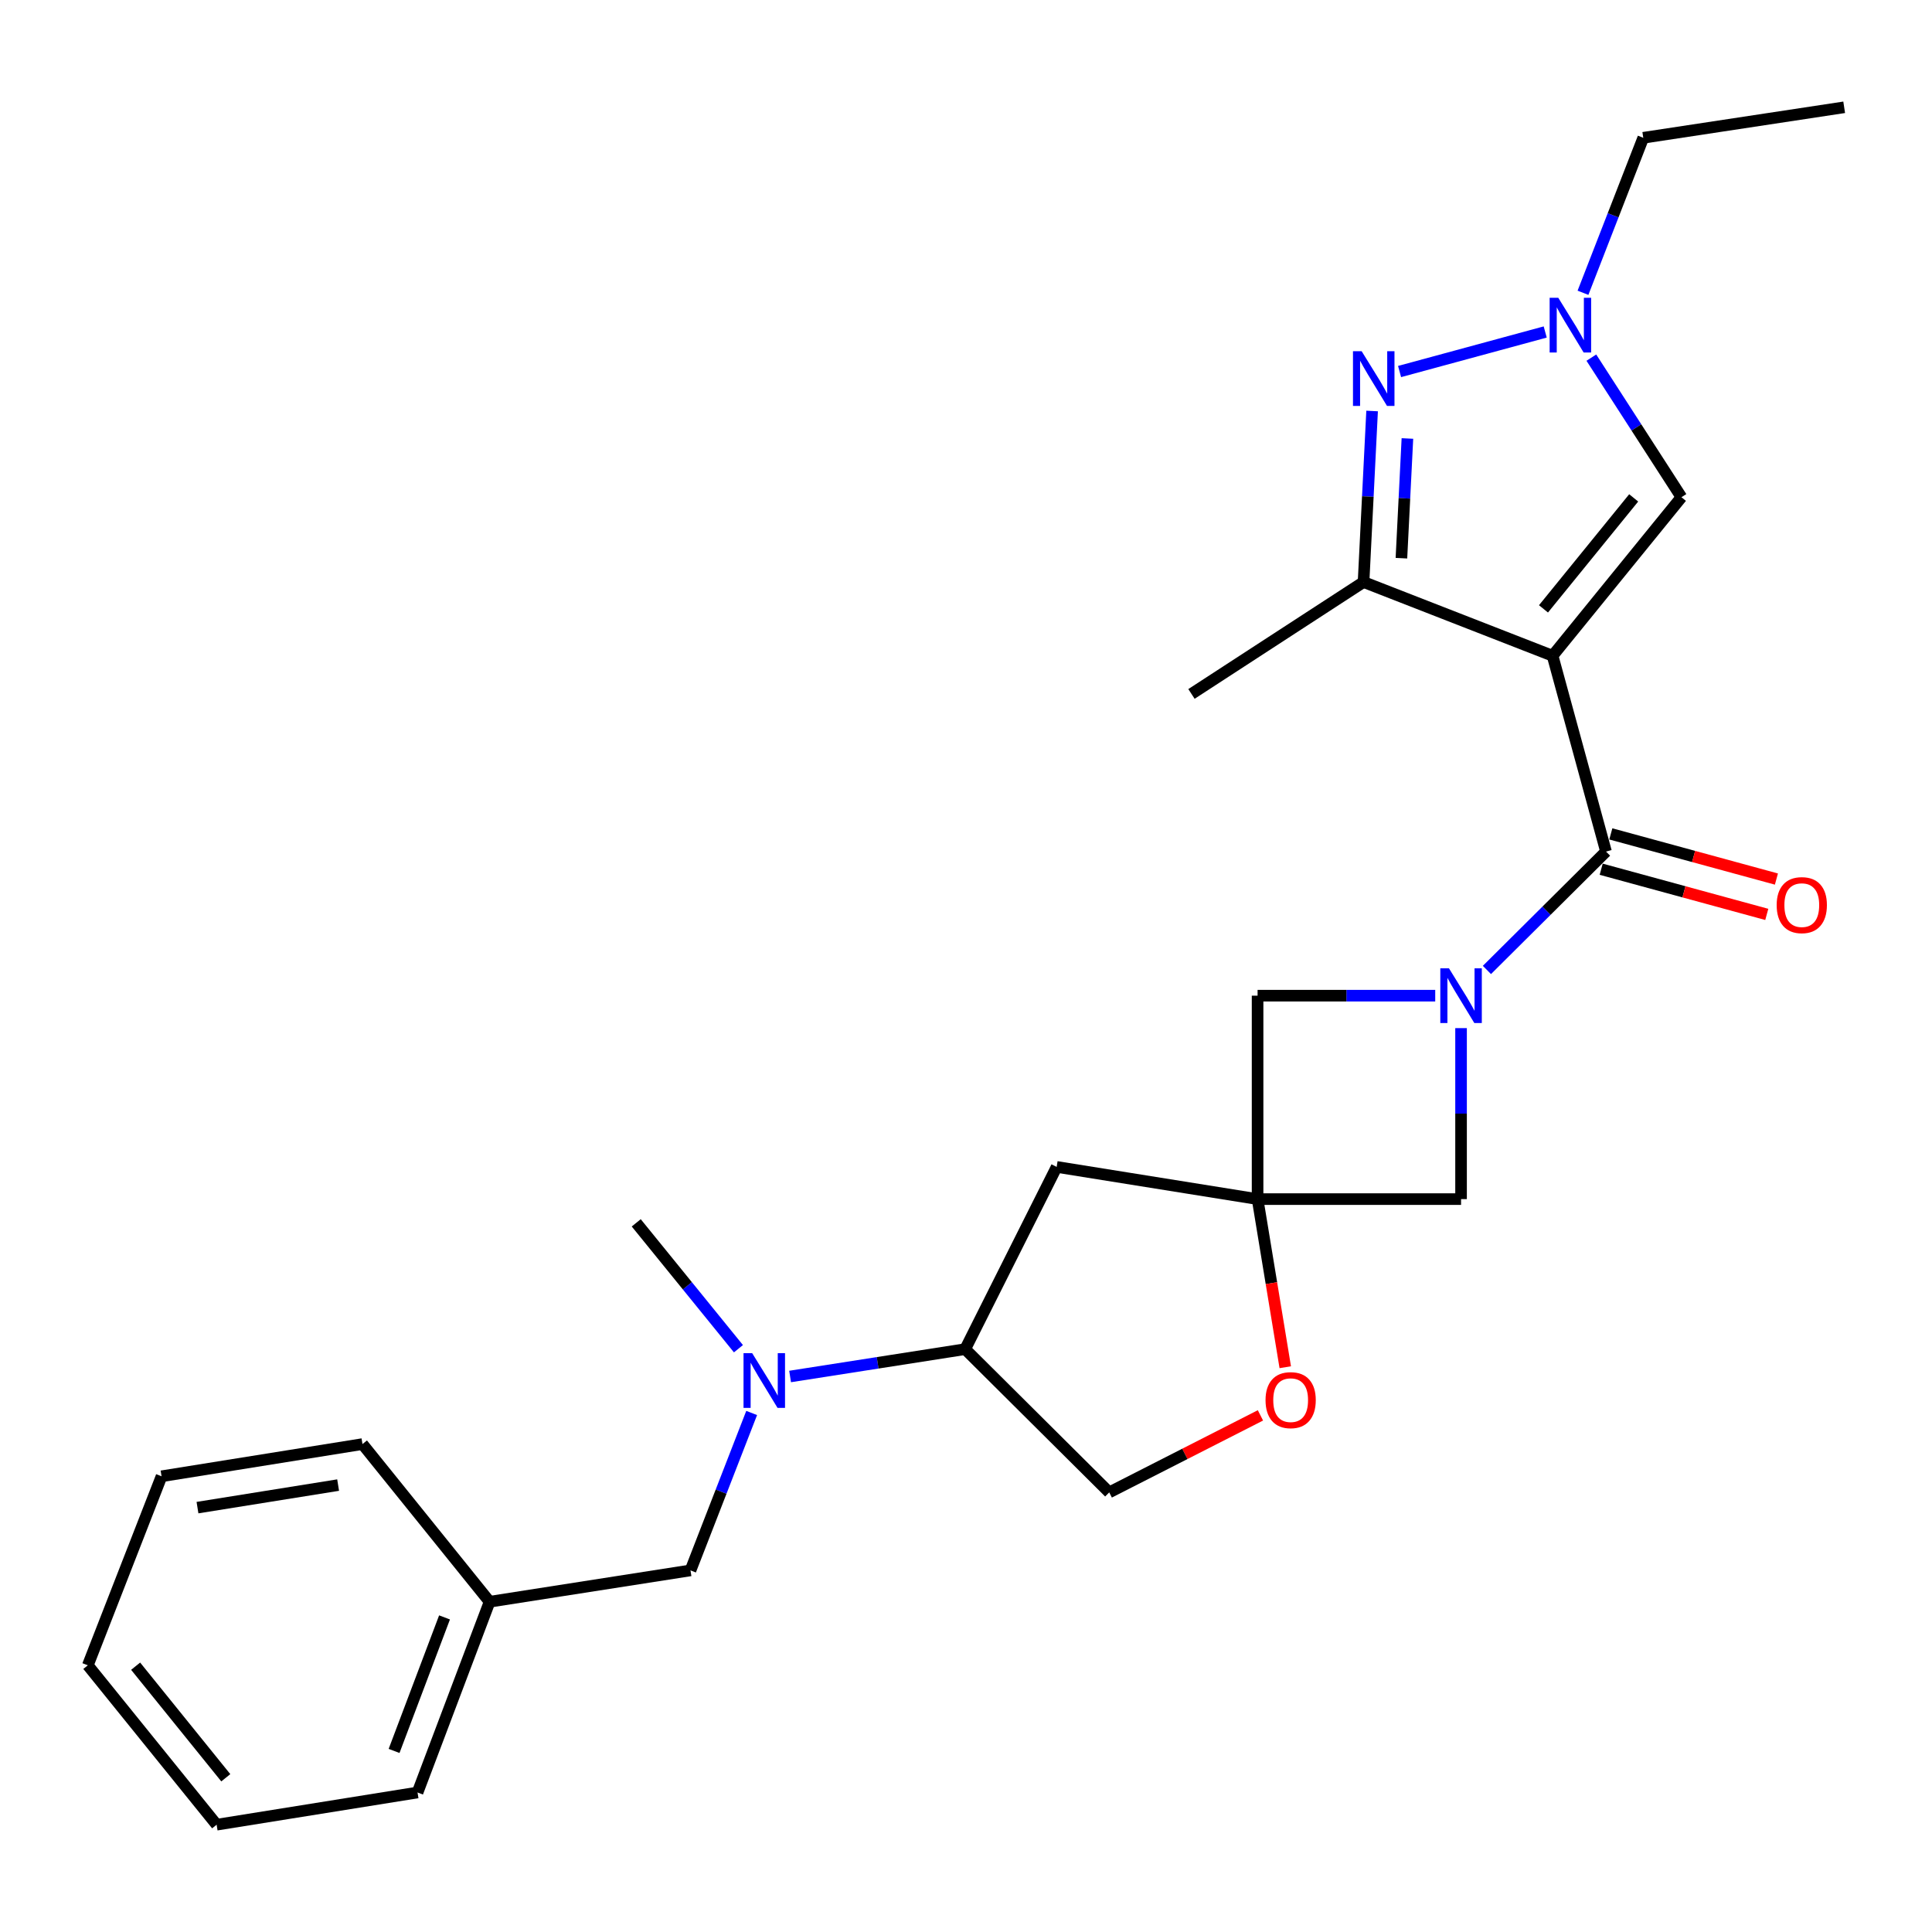 <?xml version='1.0' encoding='iso-8859-1'?>
<svg version='1.1' baseProfile='full'
              xmlns='http://www.w3.org/2000/svg'
                      xmlns:rdkit='http://www.rdkit.org/xml'
                      xmlns:xlink='http://www.w3.org/1999/xlink'
                  xml:space='preserve'
width='1000px' height='1000px' viewBox='0 0 1000 1000'>
<!-- END OF HEADER -->
<rect style='opacity:1.0;fill:#FFFFFF;stroke:none' width='1000' height='1000' x='0' y='0'> </rect>
<path class='bond-0' d='M 803.613,339.419 L 831.265,440.767' style='fill:none;fill-rule:evenodd;stroke:#000000;stroke-width:6px;stroke-linecap:butt;stroke-linejoin:miter;stroke-opacity:1' />
<path class='bond-3' d='M 803.613,339.419 L 705.773,301.254' style='fill:none;fill-rule:evenodd;stroke:#000000;stroke-width:6px;stroke-linecap:butt;stroke-linejoin:miter;stroke-opacity:1' />
<path class='bond-6' d='M 803.613,339.419 L 870.315,257.358' style='fill:none;fill-rule:evenodd;stroke:#000000;stroke-width:6px;stroke-linecap:butt;stroke-linejoin:miter;stroke-opacity:1' />
<path class='bond-6' d='M 798.905,315.15 L 845.596,257.707' style='fill:none;fill-rule:evenodd;stroke:#000000;stroke-width:6px;stroke-linecap:butt;stroke-linejoin:miter;stroke-opacity:1' />
<path class='bond-1' d='M 831.265,440.767 L 800.446,471.409' style='fill:none;fill-rule:evenodd;stroke:#000000;stroke-width:6px;stroke-linecap:butt;stroke-linejoin:miter;stroke-opacity:1' />
<path class='bond-1' d='M 800.446,471.409 L 769.626,502.051' style='fill:none;fill-rule:evenodd;stroke:#0000FF;stroke-width:6px;stroke-linecap:butt;stroke-linejoin:miter;stroke-opacity:1' />
<path class='bond-13' d='M 828.77,449.913 L 871.626,461.603' style='fill:none;fill-rule:evenodd;stroke:#000000;stroke-width:6px;stroke-linecap:butt;stroke-linejoin:miter;stroke-opacity:1' />
<path class='bond-13' d='M 871.626,461.603 L 914.482,473.293' style='fill:none;fill-rule:evenodd;stroke:#FF0000;stroke-width:6px;stroke-linecap:butt;stroke-linejoin:miter;stroke-opacity:1' />
<path class='bond-13' d='M 833.76,431.62 L 876.616,443.31' style='fill:none;fill-rule:evenodd;stroke:#000000;stroke-width:6px;stroke-linecap:butt;stroke-linejoin:miter;stroke-opacity:1' />
<path class='bond-13' d='M 876.616,443.31 L 919.472,455' style='fill:none;fill-rule:evenodd;stroke:#FF0000;stroke-width:6px;stroke-linecap:butt;stroke-linejoin:miter;stroke-opacity:1' />
<path class='bond-7' d='M 742.868,515.359 L 696.895,515.359' style='fill:none;fill-rule:evenodd;stroke:#0000FF;stroke-width:6px;stroke-linecap:butt;stroke-linejoin:miter;stroke-opacity:1' />
<path class='bond-7' d='M 696.895,515.359 L 650.922,515.359' style='fill:none;fill-rule:evenodd;stroke:#000000;stroke-width:6px;stroke-linecap:butt;stroke-linejoin:miter;stroke-opacity:1' />
<path class='bond-8' d='M 756.241,532.151 L 756.241,576.404' style='fill:none;fill-rule:evenodd;stroke:#0000FF;stroke-width:6px;stroke-linecap:butt;stroke-linejoin:miter;stroke-opacity:1' />
<path class='bond-8' d='M 756.241,576.404 L 756.241,620.657' style='fill:none;fill-rule:evenodd;stroke:#000000;stroke-width:6px;stroke-linecap:butt;stroke-linejoin:miter;stroke-opacity:1' />
<path class='bond-2' d='M 710.2,212.73 L 707.986,256.992' style='fill:none;fill-rule:evenodd;stroke:#0000FF;stroke-width:6px;stroke-linecap:butt;stroke-linejoin:miter;stroke-opacity:1' />
<path class='bond-2' d='M 707.986,256.992 L 705.773,301.254' style='fill:none;fill-rule:evenodd;stroke:#000000;stroke-width:6px;stroke-linecap:butt;stroke-linejoin:miter;stroke-opacity:1' />
<path class='bond-2' d='M 728.473,226.956 L 726.924,257.939' style='fill:none;fill-rule:evenodd;stroke:#0000FF;stroke-width:6px;stroke-linecap:butt;stroke-linejoin:miter;stroke-opacity:1' />
<path class='bond-2' d='M 726.924,257.939 L 725.374,288.922' style='fill:none;fill-rule:evenodd;stroke:#000000;stroke-width:6px;stroke-linecap:butt;stroke-linejoin:miter;stroke-opacity:1' />
<path class='bond-26' d='M 724.417,192.303 L 799.8,171.84' style='fill:none;fill-rule:evenodd;stroke:#0000FF;stroke-width:6px;stroke-linecap:butt;stroke-linejoin:miter;stroke-opacity:1' />
<path class='bond-18' d='M 705.773,301.254 L 616.707,359.18' style='fill:none;fill-rule:evenodd;stroke:#000000;stroke-width:6px;stroke-linecap:butt;stroke-linejoin:miter;stroke-opacity:1' />
<path class='bond-4' d='M 650.922,620.657 L 756.241,620.657' style='fill:none;fill-rule:evenodd;stroke:#000000;stroke-width:6px;stroke-linecap:butt;stroke-linejoin:miter;stroke-opacity:1' />
<path class='bond-9' d='M 650.922,620.657 L 658.085,664.166' style='fill:none;fill-rule:evenodd;stroke:#000000;stroke-width:6px;stroke-linecap:butt;stroke-linejoin:miter;stroke-opacity:1' />
<path class='bond-9' d='M 658.085,664.166 L 665.248,707.674' style='fill:none;fill-rule:evenodd;stroke:#FF0000;stroke-width:6px;stroke-linecap:butt;stroke-linejoin:miter;stroke-opacity:1' />
<path class='bond-10' d='M 650.922,620.657 L 546.929,603.992' style='fill:none;fill-rule:evenodd;stroke:#000000;stroke-width:6px;stroke-linecap:butt;stroke-linejoin:miter;stroke-opacity:1' />
<path class='bond-27' d='M 650.922,620.657 L 650.922,515.359' style='fill:none;fill-rule:evenodd;stroke:#000000;stroke-width:6px;stroke-linecap:butt;stroke-linejoin:miter;stroke-opacity:1' />
<path class='bond-5' d='M 823.681,185.113 L 846.998,221.235' style='fill:none;fill-rule:evenodd;stroke:#0000FF;stroke-width:6px;stroke-linecap:butt;stroke-linejoin:miter;stroke-opacity:1' />
<path class='bond-5' d='M 846.998,221.235 L 870.315,257.358' style='fill:none;fill-rule:evenodd;stroke:#000000;stroke-width:6px;stroke-linecap:butt;stroke-linejoin:miter;stroke-opacity:1' />
<path class='bond-17' d='M 819.35,151.541 L 834.951,111.429' style='fill:none;fill-rule:evenodd;stroke:#0000FF;stroke-width:6px;stroke-linecap:butt;stroke-linejoin:miter;stroke-opacity:1' />
<path class='bond-17' d='M 834.951,111.429 L 850.553,71.316' style='fill:none;fill-rule:evenodd;stroke:#000000;stroke-width:6px;stroke-linecap:butt;stroke-linejoin:miter;stroke-opacity:1' />
<path class='bond-14' d='M 652.405,732.593 L 613.272,752.529' style='fill:none;fill-rule:evenodd;stroke:#FF0000;stroke-width:6px;stroke-linecap:butt;stroke-linejoin:miter;stroke-opacity:1' />
<path class='bond-14' d='M 613.272,752.529 L 574.139,772.464' style='fill:none;fill-rule:evenodd;stroke:#000000;stroke-width:6px;stroke-linecap:butt;stroke-linejoin:miter;stroke-opacity:1' />
<path class='bond-12' d='M 546.929,603.992 L 499.579,698.315' style='fill:none;fill-rule:evenodd;stroke:#000000;stroke-width:6px;stroke-linecap:butt;stroke-linejoin:miter;stroke-opacity:1' />
<path class='bond-11' d='M 408.958,712.47 L 454.268,705.392' style='fill:none;fill-rule:evenodd;stroke:#0000FF;stroke-width:6px;stroke-linecap:butt;stroke-linejoin:miter;stroke-opacity:1' />
<path class='bond-11' d='M 454.268,705.392 L 499.579,698.315' style='fill:none;fill-rule:evenodd;stroke:#000000;stroke-width:6px;stroke-linecap:butt;stroke-linejoin:miter;stroke-opacity:1' />
<path class='bond-15' d='M 389.06,731.354 L 373.23,772.092' style='fill:none;fill-rule:evenodd;stroke:#0000FF;stroke-width:6px;stroke-linecap:butt;stroke-linejoin:miter;stroke-opacity:1' />
<path class='bond-15' d='M 373.23,772.092 L 357.4,812.831' style='fill:none;fill-rule:evenodd;stroke:#000000;stroke-width:6px;stroke-linecap:butt;stroke-linejoin:miter;stroke-opacity:1' />
<path class='bond-19' d='M 382.218,698.094 L 355.767,665.517' style='fill:none;fill-rule:evenodd;stroke:#0000FF;stroke-width:6px;stroke-linecap:butt;stroke-linejoin:miter;stroke-opacity:1' />
<path class='bond-19' d='M 355.767,665.517 L 329.316,632.94' style='fill:none;fill-rule:evenodd;stroke:#000000;stroke-width:6px;stroke-linecap:butt;stroke-linejoin:miter;stroke-opacity:1' />
<path class='bond-28' d='M 499.579,698.315 L 574.139,772.464' style='fill:none;fill-rule:evenodd;stroke:#000000;stroke-width:6px;stroke-linecap:butt;stroke-linejoin:miter;stroke-opacity:1' />
<path class='bond-16' d='M 357.4,812.831 L 253.418,829.064' style='fill:none;fill-rule:evenodd;stroke:#000000;stroke-width:6px;stroke-linecap:butt;stroke-linejoin:miter;stroke-opacity:1' />
<path class='bond-20' d='M 253.418,829.064 L 216.117,927.789' style='fill:none;fill-rule:evenodd;stroke:#000000;stroke-width:6px;stroke-linecap:butt;stroke-linejoin:miter;stroke-opacity:1' />
<path class='bond-20' d='M 230.086,837.171 L 203.975,906.278' style='fill:none;fill-rule:evenodd;stroke:#000000;stroke-width:6px;stroke-linecap:butt;stroke-linejoin:miter;stroke-opacity:1' />
<path class='bond-21' d='M 253.418,829.064 L 187.612,747.456' style='fill:none;fill-rule:evenodd;stroke:#000000;stroke-width:6px;stroke-linecap:butt;stroke-linejoin:miter;stroke-opacity:1' />
<path class='bond-22' d='M 850.553,71.316 L 954.545,55.536' style='fill:none;fill-rule:evenodd;stroke:#000000;stroke-width:6px;stroke-linecap:butt;stroke-linejoin:miter;stroke-opacity:1' />
<path class='bond-23' d='M 216.117,927.789 L 112.125,944.464' style='fill:none;fill-rule:evenodd;stroke:#000000;stroke-width:6px;stroke-linecap:butt;stroke-linejoin:miter;stroke-opacity:1' />
<path class='bond-24' d='M 187.612,747.456 L 83.62,764.121' style='fill:none;fill-rule:evenodd;stroke:#000000;stroke-width:6px;stroke-linecap:butt;stroke-linejoin:miter;stroke-opacity:1' />
<path class='bond-24' d='M 175.013,768.678 L 102.219,780.344' style='fill:none;fill-rule:evenodd;stroke:#000000;stroke-width:6px;stroke-linecap:butt;stroke-linejoin:miter;stroke-opacity:1' />
<path class='bond-29' d='M 112.125,944.464 L 45.455,861.961' style='fill:none;fill-rule:evenodd;stroke:#000000;stroke-width:6px;stroke-linecap:butt;stroke-linejoin:miter;stroke-opacity:1' />
<path class='bond-29' d='M 116.872,920.171 L 70.203,862.419' style='fill:none;fill-rule:evenodd;stroke:#000000;stroke-width:6px;stroke-linecap:butt;stroke-linejoin:miter;stroke-opacity:1' />
<path class='bond-25' d='M 83.62,764.121 L 45.455,861.961' style='fill:none;fill-rule:evenodd;stroke:#000000;stroke-width:6px;stroke-linecap:butt;stroke-linejoin:miter;stroke-opacity:1' />
<path  class='atom-2' d='M 749.981 501.199
L 759.261 516.199
Q 760.181 517.679, 761.661 520.359
Q 763.141 523.039, 763.221 523.199
L 763.221 501.199
L 766.981 501.199
L 766.981 529.519
L 763.101 529.519
L 753.141 513.119
Q 751.981 511.199, 750.741 508.999
Q 749.541 506.799, 749.181 506.119
L 749.181 529.519
L 745.501 529.519
L 745.501 501.199
L 749.981 501.199
' fill='#0000FF'/>
<path  class='atom-3' d='M 704.78 181.774
L 714.06 196.774
Q 714.98 198.254, 716.46 200.934
Q 717.94 203.614, 718.02 203.774
L 718.02 181.774
L 721.78 181.774
L 721.78 210.094
L 717.9 210.094
L 707.94 193.694
Q 706.78 191.774, 705.54 189.574
Q 704.34 187.374, 703.98 186.694
L 703.98 210.094
L 700.3 210.094
L 700.3 181.774
L 704.78 181.774
' fill='#0000FF'/>
<path  class='atom-6' d='M 806.571 154.143
L 815.851 169.143
Q 816.771 170.623, 818.251 173.303
Q 819.731 175.983, 819.811 176.143
L 819.811 154.143
L 823.571 154.143
L 823.571 182.463
L 819.691 182.463
L 809.731 166.063
Q 808.571 164.143, 807.331 161.943
Q 806.131 159.743, 805.771 159.063
L 805.771 182.463
L 802.091 182.463
L 802.091 154.143
L 806.571 154.143
' fill='#0000FF'/>
<path  class='atom-10' d='M 655.04 724.709
Q 655.04 717.909, 658.4 714.109
Q 661.76 710.309, 668.04 710.309
Q 674.32 710.309, 677.68 714.109
Q 681.04 717.909, 681.04 724.709
Q 681.04 731.589, 677.64 735.509
Q 674.24 739.389, 668.04 739.389
Q 661.8 739.389, 658.4 735.509
Q 655.04 731.629, 655.04 724.709
M 668.04 736.189
Q 672.36 736.189, 674.68 733.309
Q 677.04 730.389, 677.04 724.709
Q 677.04 719.149, 674.68 716.349
Q 672.36 713.509, 668.04 713.509
Q 663.72 713.509, 661.36 716.309
Q 659.04 719.109, 659.04 724.709
Q 659.04 730.429, 661.36 733.309
Q 663.72 736.189, 668.04 736.189
' fill='#FF0000'/>
<path  class='atom-12' d='M 389.326 700.398
L 398.606 715.398
Q 399.526 716.878, 401.006 719.558
Q 402.486 722.238, 402.566 722.398
L 402.566 700.398
L 406.326 700.398
L 406.326 728.718
L 402.446 728.718
L 392.486 712.318
Q 391.326 710.398, 390.086 708.198
Q 388.886 705.998, 388.526 705.318
L 388.526 728.718
L 384.846 728.718
L 384.846 700.398
L 389.326 700.398
' fill='#0000FF'/>
<path  class='atom-14' d='M 919.603 468.488
Q 919.603 461.688, 922.963 457.888
Q 926.323 454.088, 932.603 454.088
Q 938.883 454.088, 942.243 457.888
Q 945.603 461.688, 945.603 468.488
Q 945.603 475.368, 942.203 479.288
Q 938.803 483.168, 932.603 483.168
Q 926.363 483.168, 922.963 479.288
Q 919.603 475.408, 919.603 468.488
M 932.603 479.968
Q 936.923 479.968, 939.243 477.088
Q 941.603 474.168, 941.603 468.488
Q 941.603 462.928, 939.243 460.128
Q 936.923 457.288, 932.603 457.288
Q 928.283 457.288, 925.923 460.088
Q 923.603 462.888, 923.603 468.488
Q 923.603 474.208, 925.923 477.088
Q 928.283 479.968, 932.603 479.968
' fill='#FF0000'/>
</svg>
